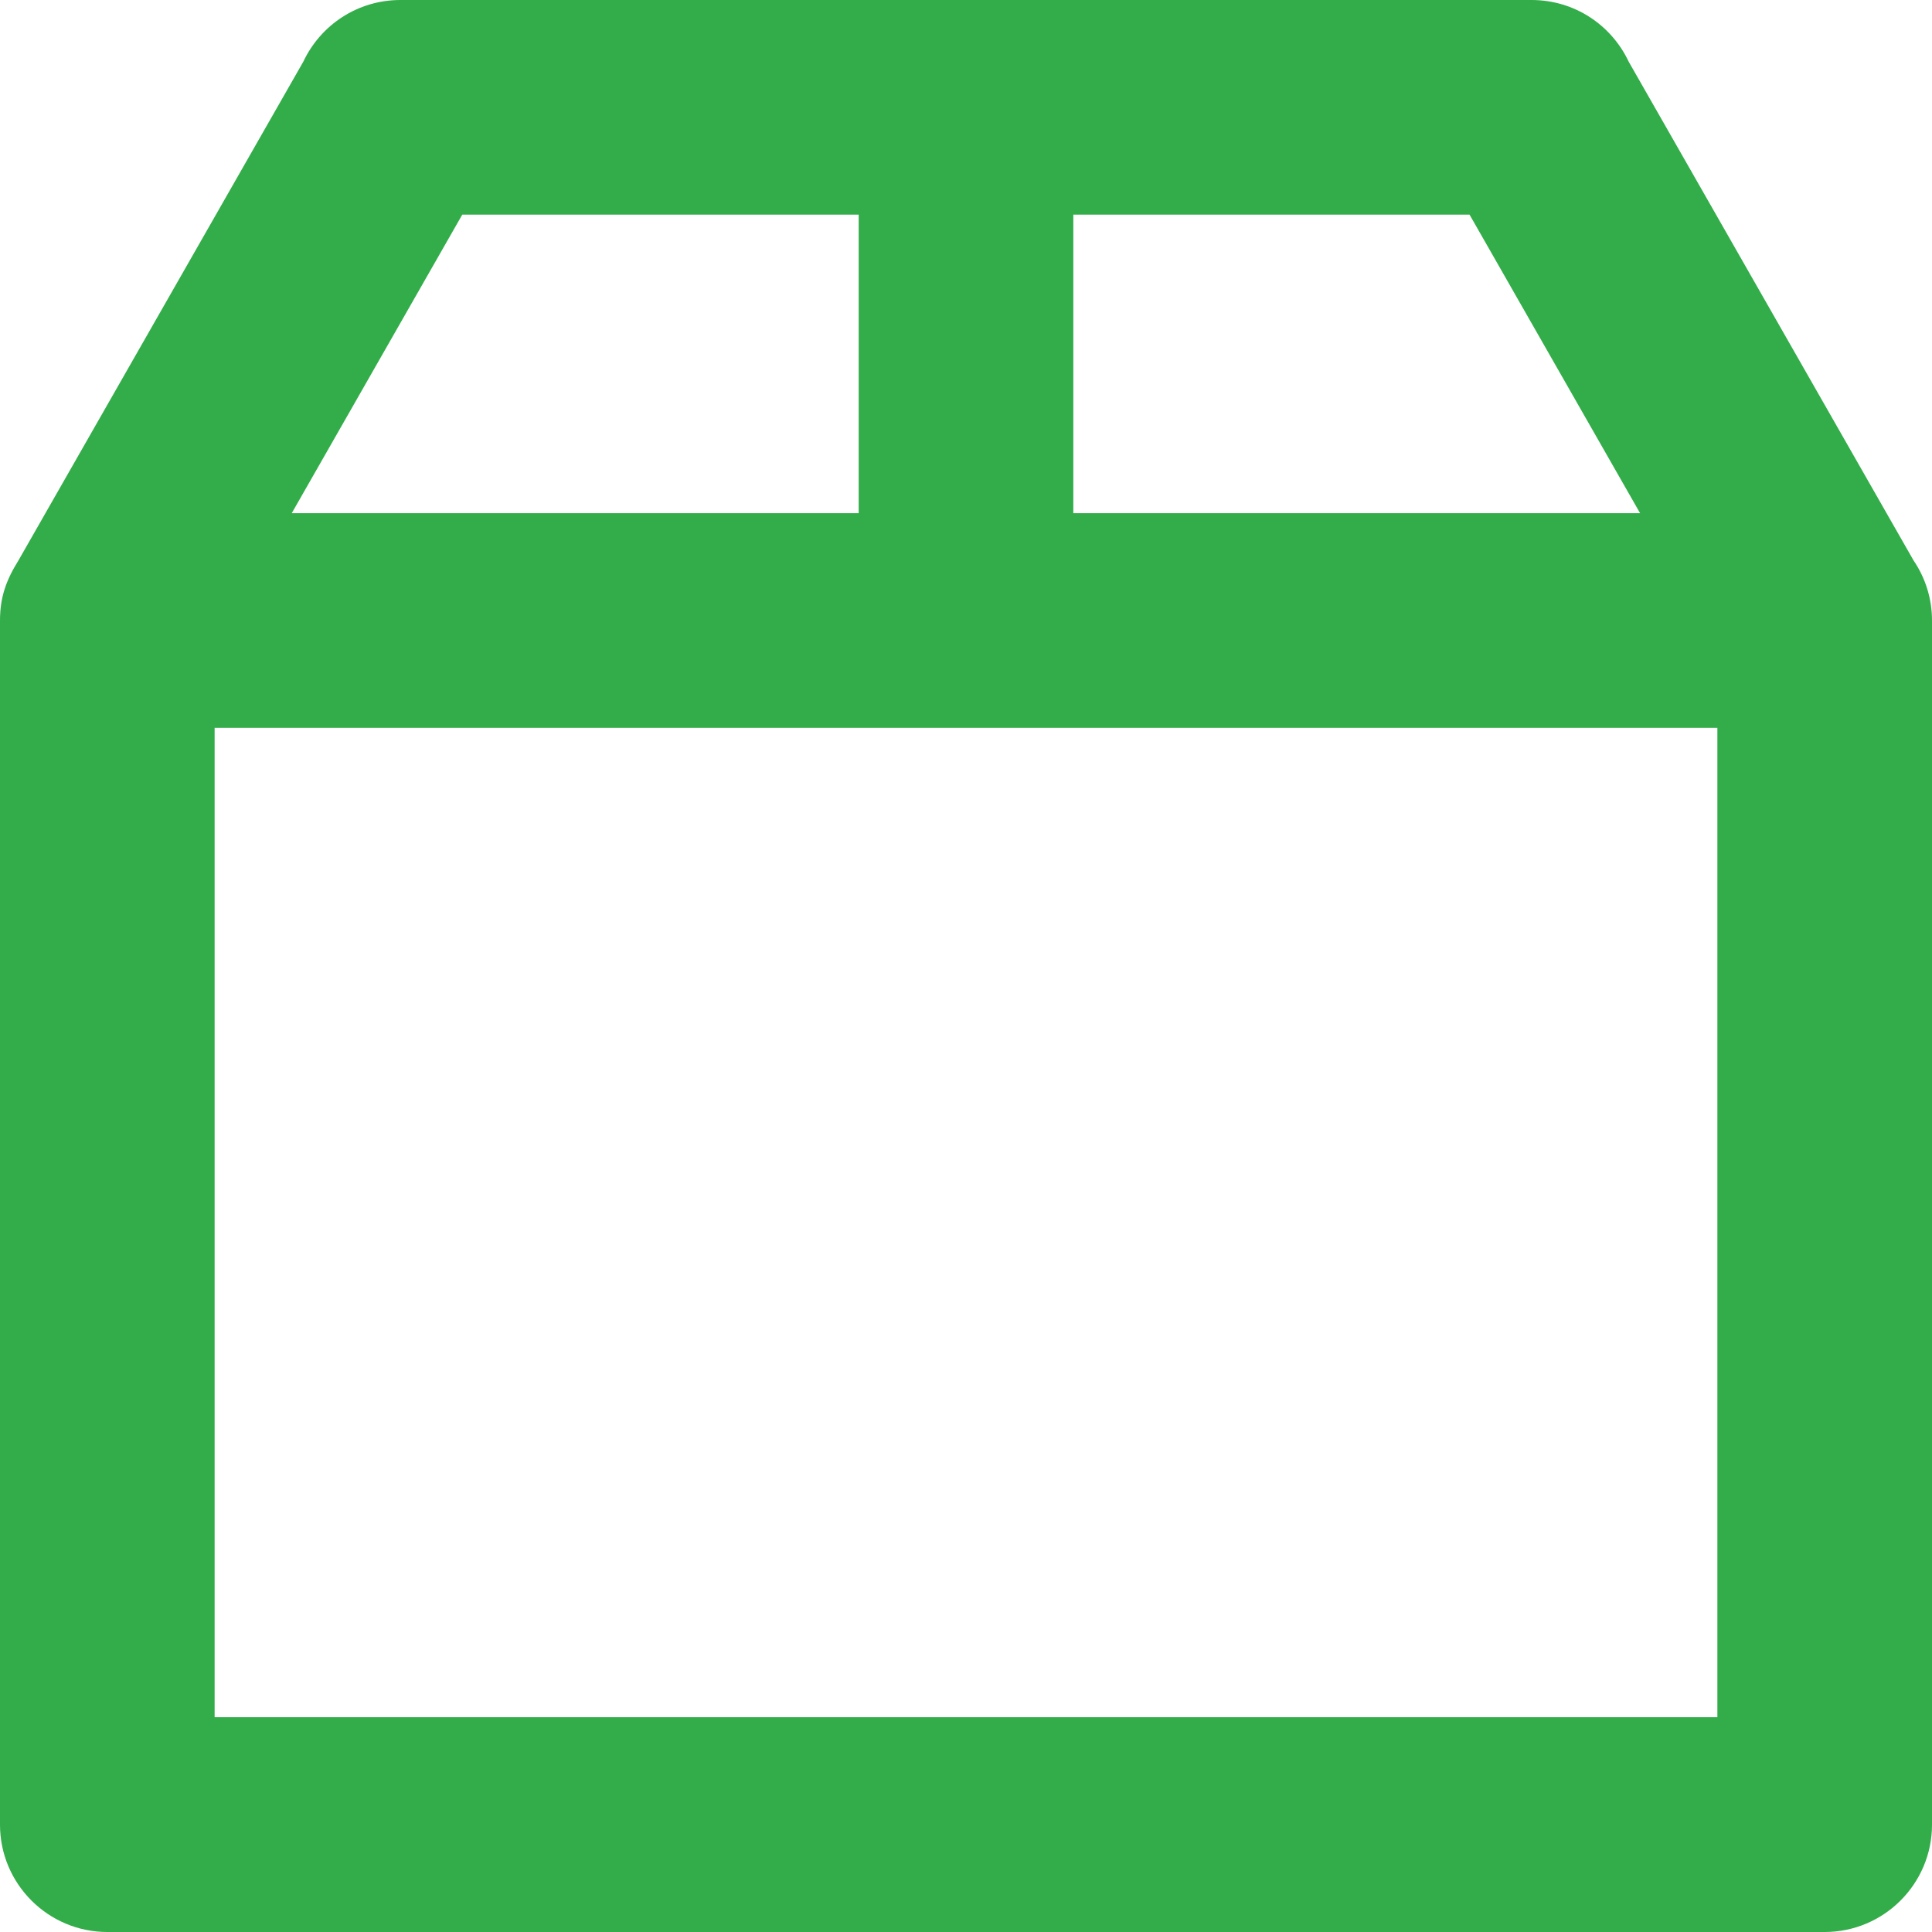 <svg width="11" height="11" viewBox="0 0 11 11" fill="none" xmlns="http://www.w3.org/2000/svg">
<path fill-rule="evenodd" clip-rule="evenodd" d="M6.111 1.222V2.922H9.338L8.367 1.222H6.111ZM10.895 3.191C10.961 3.288 11 3.406 11 3.533V10.389C11 10.726 10.726 11 10.389 11H0.611C0.274 11 0 10.726 0 10.389V3.533C0 3.399 0.036 3.302 0.105 3.191L1.727 0.351C1.825 0.143 2.035 0 2.28 0H8.72C8.965 0 9.175 0.143 9.273 0.351L10.895 3.191L10.895 3.191ZM2.632 1.222L1.661 2.922H4.889V1.222H2.632ZM9.778 4.144H1.222V9.777H9.778V4.144Z" fill="#32AD49"/>
</svg>
